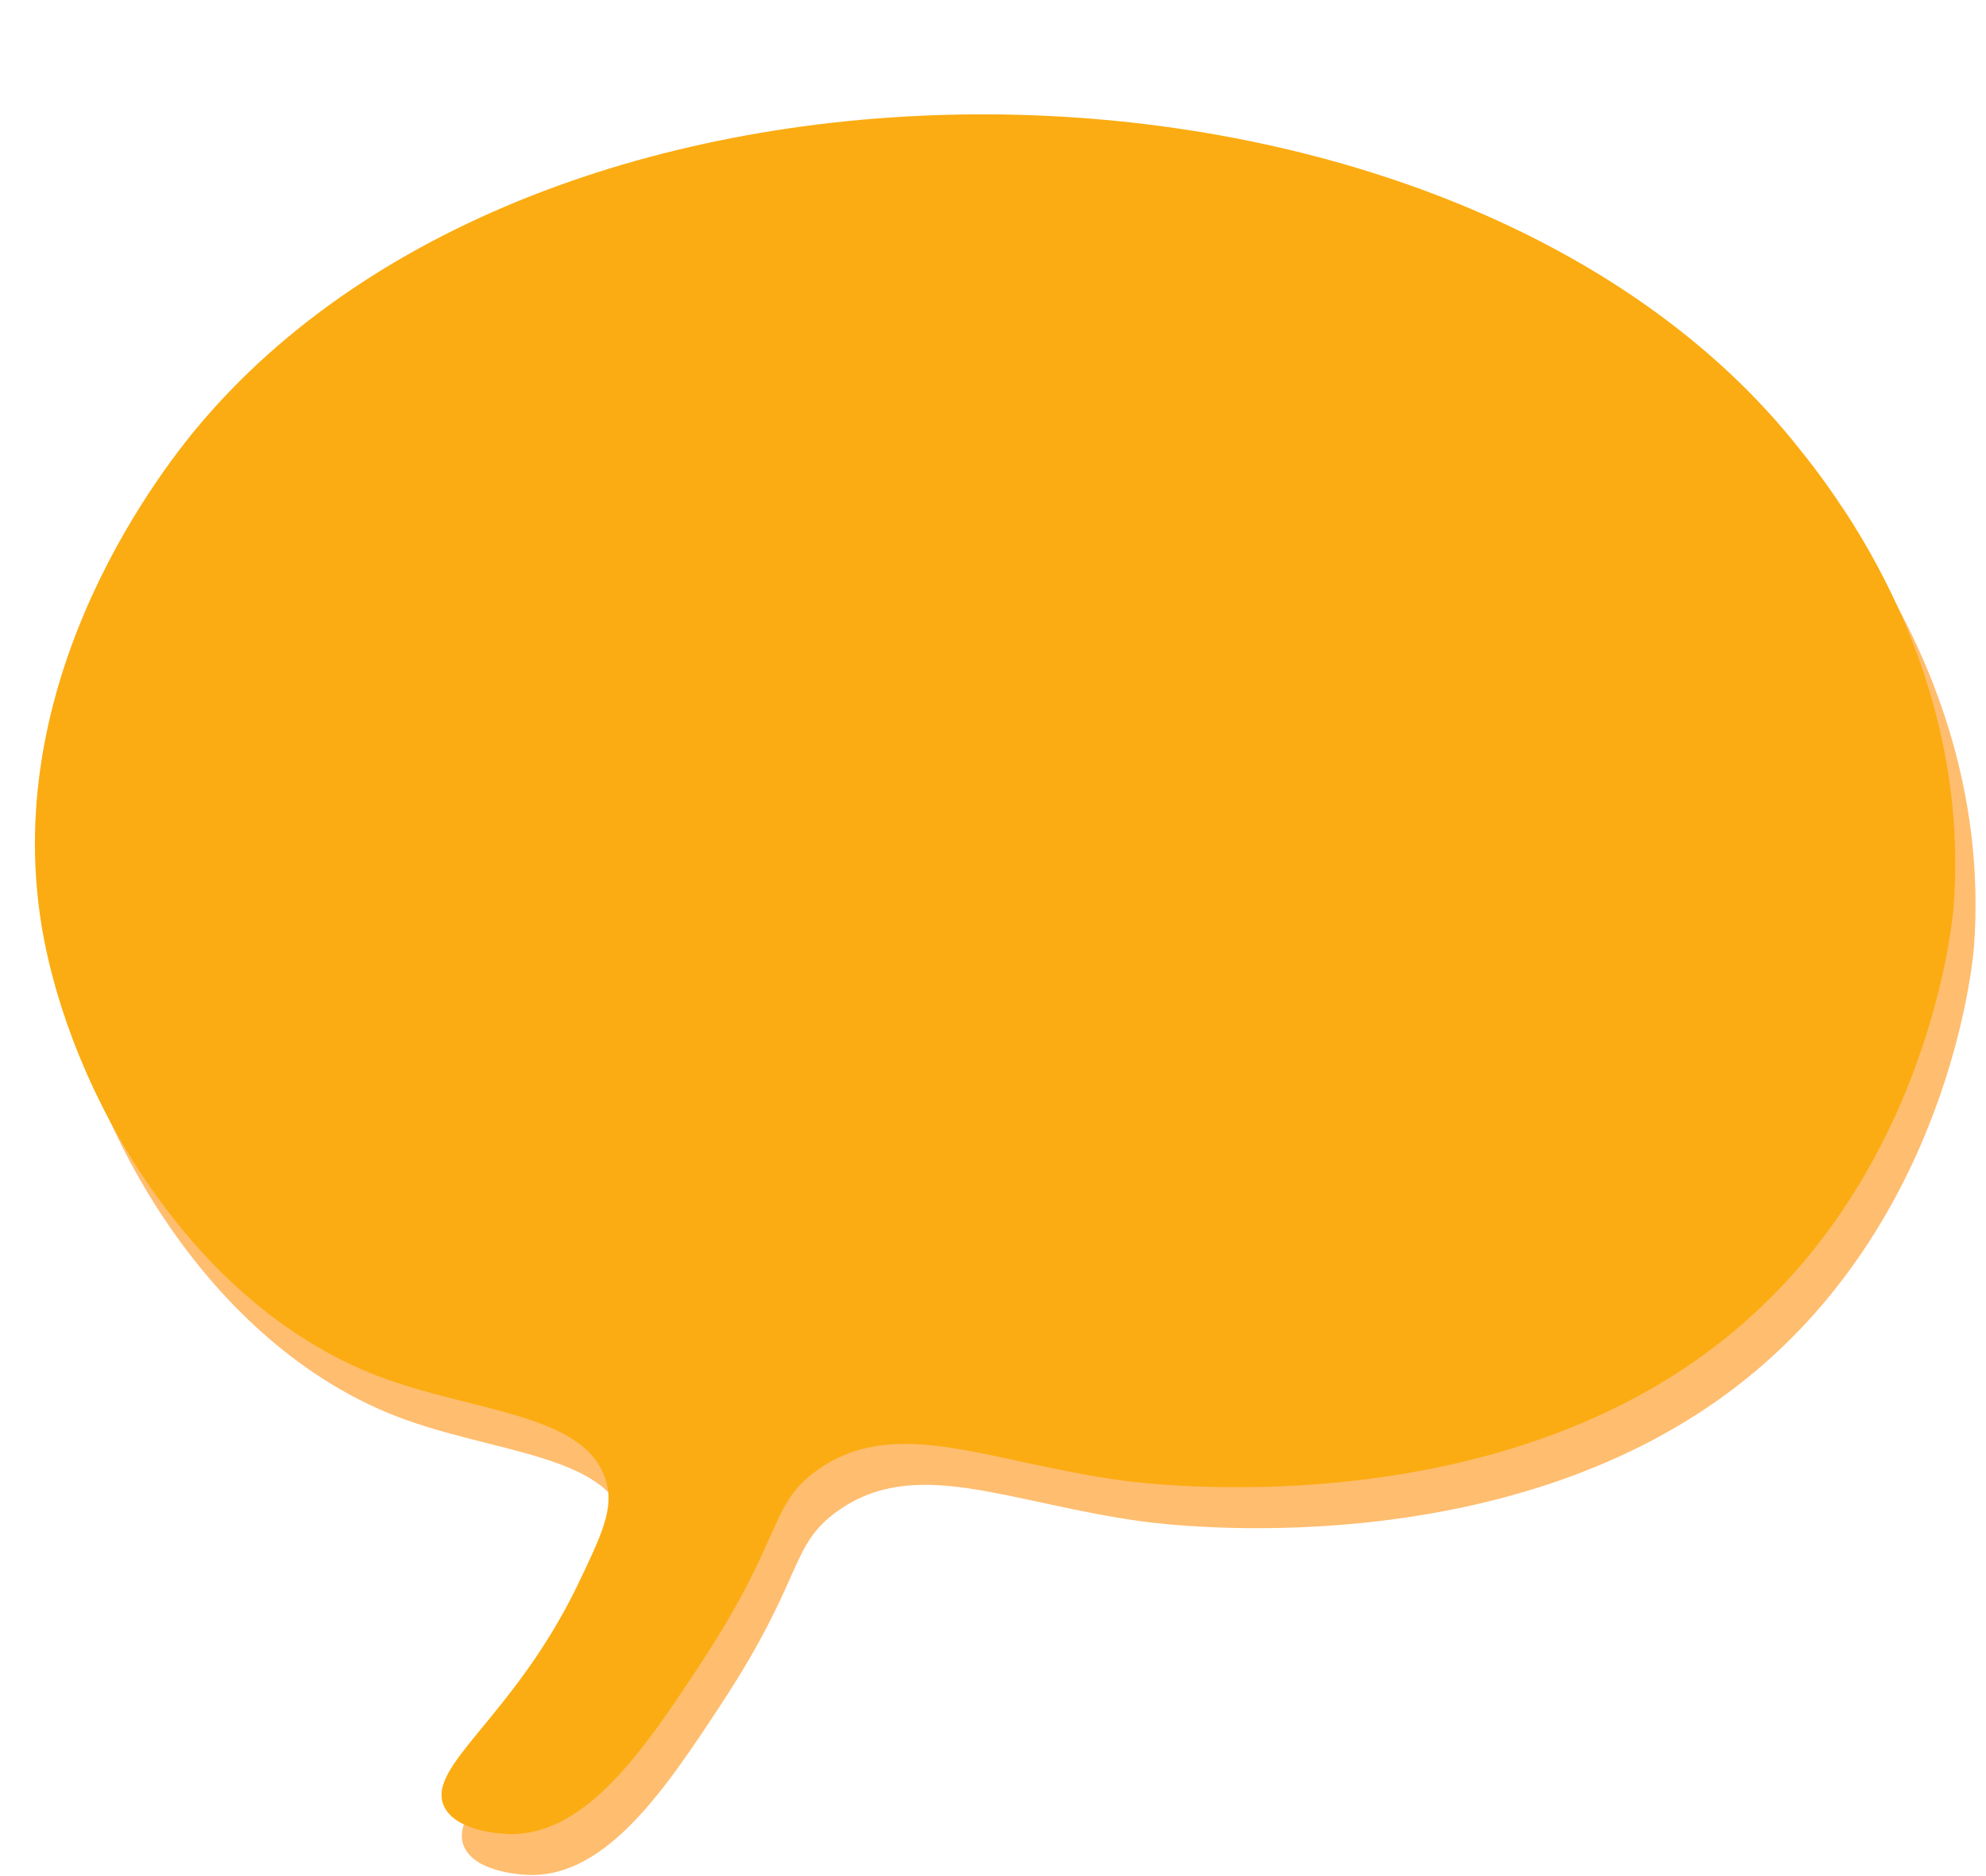 <?xml version="1.0" encoding="UTF-8" standalone="no"?><svg xmlns="http://www.w3.org/2000/svg" xmlns:xlink="http://www.w3.org/1999/xlink" fill="#000000" height="526.8" preserveAspectRatio="xMidYMid meet" version="1" viewBox="-9.8 -32.1 557.9 526.8" width="557.9" zoomAndPan="magnify"><g id="change1_1"><path d="M511.4,118.9c2,3,4.1,6.1,6.2,9.7 M517.7,128.6c14.4,23.6,30.4,60.6,27,105.5c-0.3,3.7-7,77.6-67.1,123.5 c-65.7,50.2-158.4,38.7-166.5,37.6c-37.9-5.2-63.9-18.7-85.9-2.7c-13.3,9.7-9.1,18.5-32.2,53.7c-15.8,24.1-32.2,48.5-53.7,48.3 c-0.6,0-15.5-0.2-18.8-8.1c-4.6-11.2,19.7-24.8,37.6-61.7c6.9-14.4,10.4-21.7,8-29.5c-5.7-19-37.4-19.1-64.5-29.5 c-52.5-20.4-86.3-79.8-94-126.2C-4.1,168.6,41.9,110.2,53.3,97.1C154.8-20.6,402.1-15.1,499,102.5c2.4,3,7,8.5,12.4,16.4" fill="#ffbd6f"/></g><g id="change2_1"><path d="M505.8,107.4c2,3,4.1,6.1,6.2,9.7 M512,117.1c14.4,23.6,30.4,60.6,27,105.5c-0.3,3.7-7,77.6-67.1,123.5 c-65.7,50.2-158.4,38.7-166.5,37.6c-37.9-5.2-63.9-18.7-85.9-2.7c-13.3,9.7-9.1,18.5-32.2,53.7c-15.8,24.1-32.2,48.5-53.7,48.3 c-0.6,0-15.5-0.2-18.8-8.1c-4.6-11.2,19.7-24.8,37.6-61.7c6.9-14.4,10.4-21.7,8-29.5c-5.7-19-37.4-19.1-64.5-29.5 C43.3,333.7,9.6,274.4,1.9,228C-9.8,157.1,36.2,98.7,47.6,85.6C149.1-32.1,396.5-26.6,493.3,91c2.4,3,7,8.5,12.4,16.4" fill="#fbac12"/></g><g id="change3_1"><path d="M433,159.9c3.3,0.2,3.3,5.1,0,5c-55.4-2-110.9-3.1-166.3-3.1c-27.3,0-54.6,0.4-81.9,1 c-27.9,0.7-56.5,3.5-84.4,2.4c-4.1-0.2-3.9-5.7,0-6.2c27.6-3.6,56.6-2.7,84.4-3.2c27.3-0.5,54.6-0.8,81.9-0.7 C322.2,155.3,377.6,156.9,433,159.9L433,159.9z M433,200.2c-55.5,1.1-111.1,1.7-166.7,1.5c-27.6-0.1-55.2-0.4-82.8-0.9 c-27.6-0.5-55.8-3.2-83.2-1.6c-4.1,0.2-3.9,5.8,0,6.2c26.5,3.2,54,2,80.7,2.4c28.4,0.4,56.9,0.6,85.4,0.6 c55.6-0.1,111.1-1.1,166.7-3.3C436.3,205.1,436.3,200.1,433,200.2L433,200.2z M433,256.6c-55.4-3.1-110.9-4.6-166.3-4.7 c-27.3-0.1-54.6,0.2-81.9,0.7c-27.8,0.6-56.8-0.3-84.4,3.2c-3.9,0.5-4.1,6.1,0,6.2c27.9,1.1,56.5-1.7,84.4-2.4 c27.3-0.6,54.6-1,81.9-1c55.5-0.1,110.9,1,166.3,3.1C436.3,261.7,436.3,256.7,433,256.6L433,256.6z M433,296.9 c-55.5,1.1-111.1,1.7-166.7,1.5c-27.6-0.1-55.2-0.4-82.8-0.9c-27.6-0.5-55.8-3.2-83.2-1.6c-4.1,0.2-3.9,5.8,0,6.2 c26.5,3.2,54,2,80.7,2.4c28.4,0.4,56.9,0.6,85.4,0.6c55.6-0.1,111.1-1.1,166.7-3.3C436.3,301.7,436.3,296.8,433,296.9L433,296.9z M433,108.9c-55.5,1.1-111.1,1.7-166.7,1.5c-27.6-0.1-55.2-0.4-82.8-0.9c-27.6-0.5-55.8-3.2-83.2-1.6c-4.1,0.2-3.9,5.8,0,6.2 c26.5,3.2,54,2,80.7,2.4c28.4,0.4,56.9,0.6,85.4,0.6c55.6-0.1,111.1-1.1,166.7-3.3C436.3,113.8,436.3,108.8,433,108.9L433,108.9z M26.5,199.1c-1.4-0.4-2.4,0.5-2.9,1.7c-0.9,2.2-1.8,4.5-2.7,6.7c-0.5,1.2,0.5,2.6,1.7,2.9c1.4,0.4,2.4-0.5,2.9-1.7 c0.9-2.2,1.8-4.5,2.7-6.7C28.7,200.8,27.7,199.4,26.5,199.1z M41.4,188.8c-1.3-0.4-2.5,0.4-2.9,1.7c-0.7,2.1-1.5,4.2-2.2,6.3 c-0.4,1.2,0.5,2.6,1.7,2.9c1.3,0.4,2.5-0.4,2.9-1.7c0.7-2.1,1.5-4.2,2.2-6.3C43.5,190.5,42.6,189.1,41.4,188.8z M33.6,222.1 c1.1-2.5,2.1-5.1,3.2-7.6c0.5-1.2-0.5-2.6-1.7-2.9c-1.4-0.4-2.4,0.5-2.9,1.7c-1.1,2.5-2.1,5.1-3.2,7.6c-0.5,1.2,0.5,2.6,1.7,2.9 C32,224.2,33.1,223.3,33.6,222.1z M49.6,202.5c-1.6,3.3-3.1,6.5-4.7,9.8c-1.3,2.8,2.8,5.2,4.1,2.4c1.6-3.3,3.1-6.5,4.7-9.8 C55,202.2,50.9,199.7,49.6,202.5z M36.5,232.4c-1.3,2.7-2.7,5.4-4,8.1c-1.4,2.7,2.7,5.2,4.1,2.4c1.3-2.7,2.7-5.4,4-8.1 C42,232.1,37.9,229.7,36.5,232.4z M19.4,230.4c-1.4-0.4-2.4,0.5-2.9,1.7c-0.8,1.8-1.5,3.6-2.3,5.4c-0.5,1.2,0.5,2.6,1.7,2.9 c1.4,0.4,2.4-0.5,2.9-1.7c0.8-1.8,1.5-3.6,2.3-5.4C21.6,232.2,20.6,230.7,19.4,230.4z M486.7,138.5c-0.7,2.7-1.4,5.4-2.1,8 c-0.8,3,3.8,4.2,4.6,1.3c0.7-2.7,1.4-5.4,2.1-8C492,136.8,487.4,135.6,486.7,138.5z M504.8,130.1c-1.2-0.3-2.7,0.4-2.9,1.7 c-0.4,2.5-0.9,4.9-1.3,7.4c-0.2,1.3,0.3,2.6,1.7,2.9c1.2,0.3,2.7-0.4,2.9-1.7c0.4-2.5,0.9-4.9,1.3-7.4 C506.7,131.8,506.2,130.5,504.8,130.1z M509.3,147.9c-1.5,3.9-2.4,7.9-2.9,12c-0.3,3,4.4,3,4.8,0c0.4-3.7,1.3-7.3,2.7-10.8 C515,146.3,510.4,145,509.3,147.9z M495.1,155.2c-0.6,2.5-1.3,4.9-1.9,7.4c-0.8,3,3.8,4.2,4.6,1.3c0.6-2.5,1.3-4.9,1.9-7.4 C500.5,153.5,495.9,152.3,495.1,155.2z M507.3,172.7c-0.4,1.8-0.9,3.6-1.3,5.4c-0.7,3,3.9,4.2,4.6,1.3c0.4-1.8,0.9-3.6,1.3-5.4 C512.6,171,508,169.7,507.3,172.7z M485.3,170.1c-0.7,2.7-1.4,5.3-2.1,8c-0.8,3,3.8,4.2,4.6,1.3c0.7-2.7,1.4-5.3,2.1-8 C490.7,168.4,486.1,167.1,485.3,170.1z" fill="#fbac12"/></g></svg>